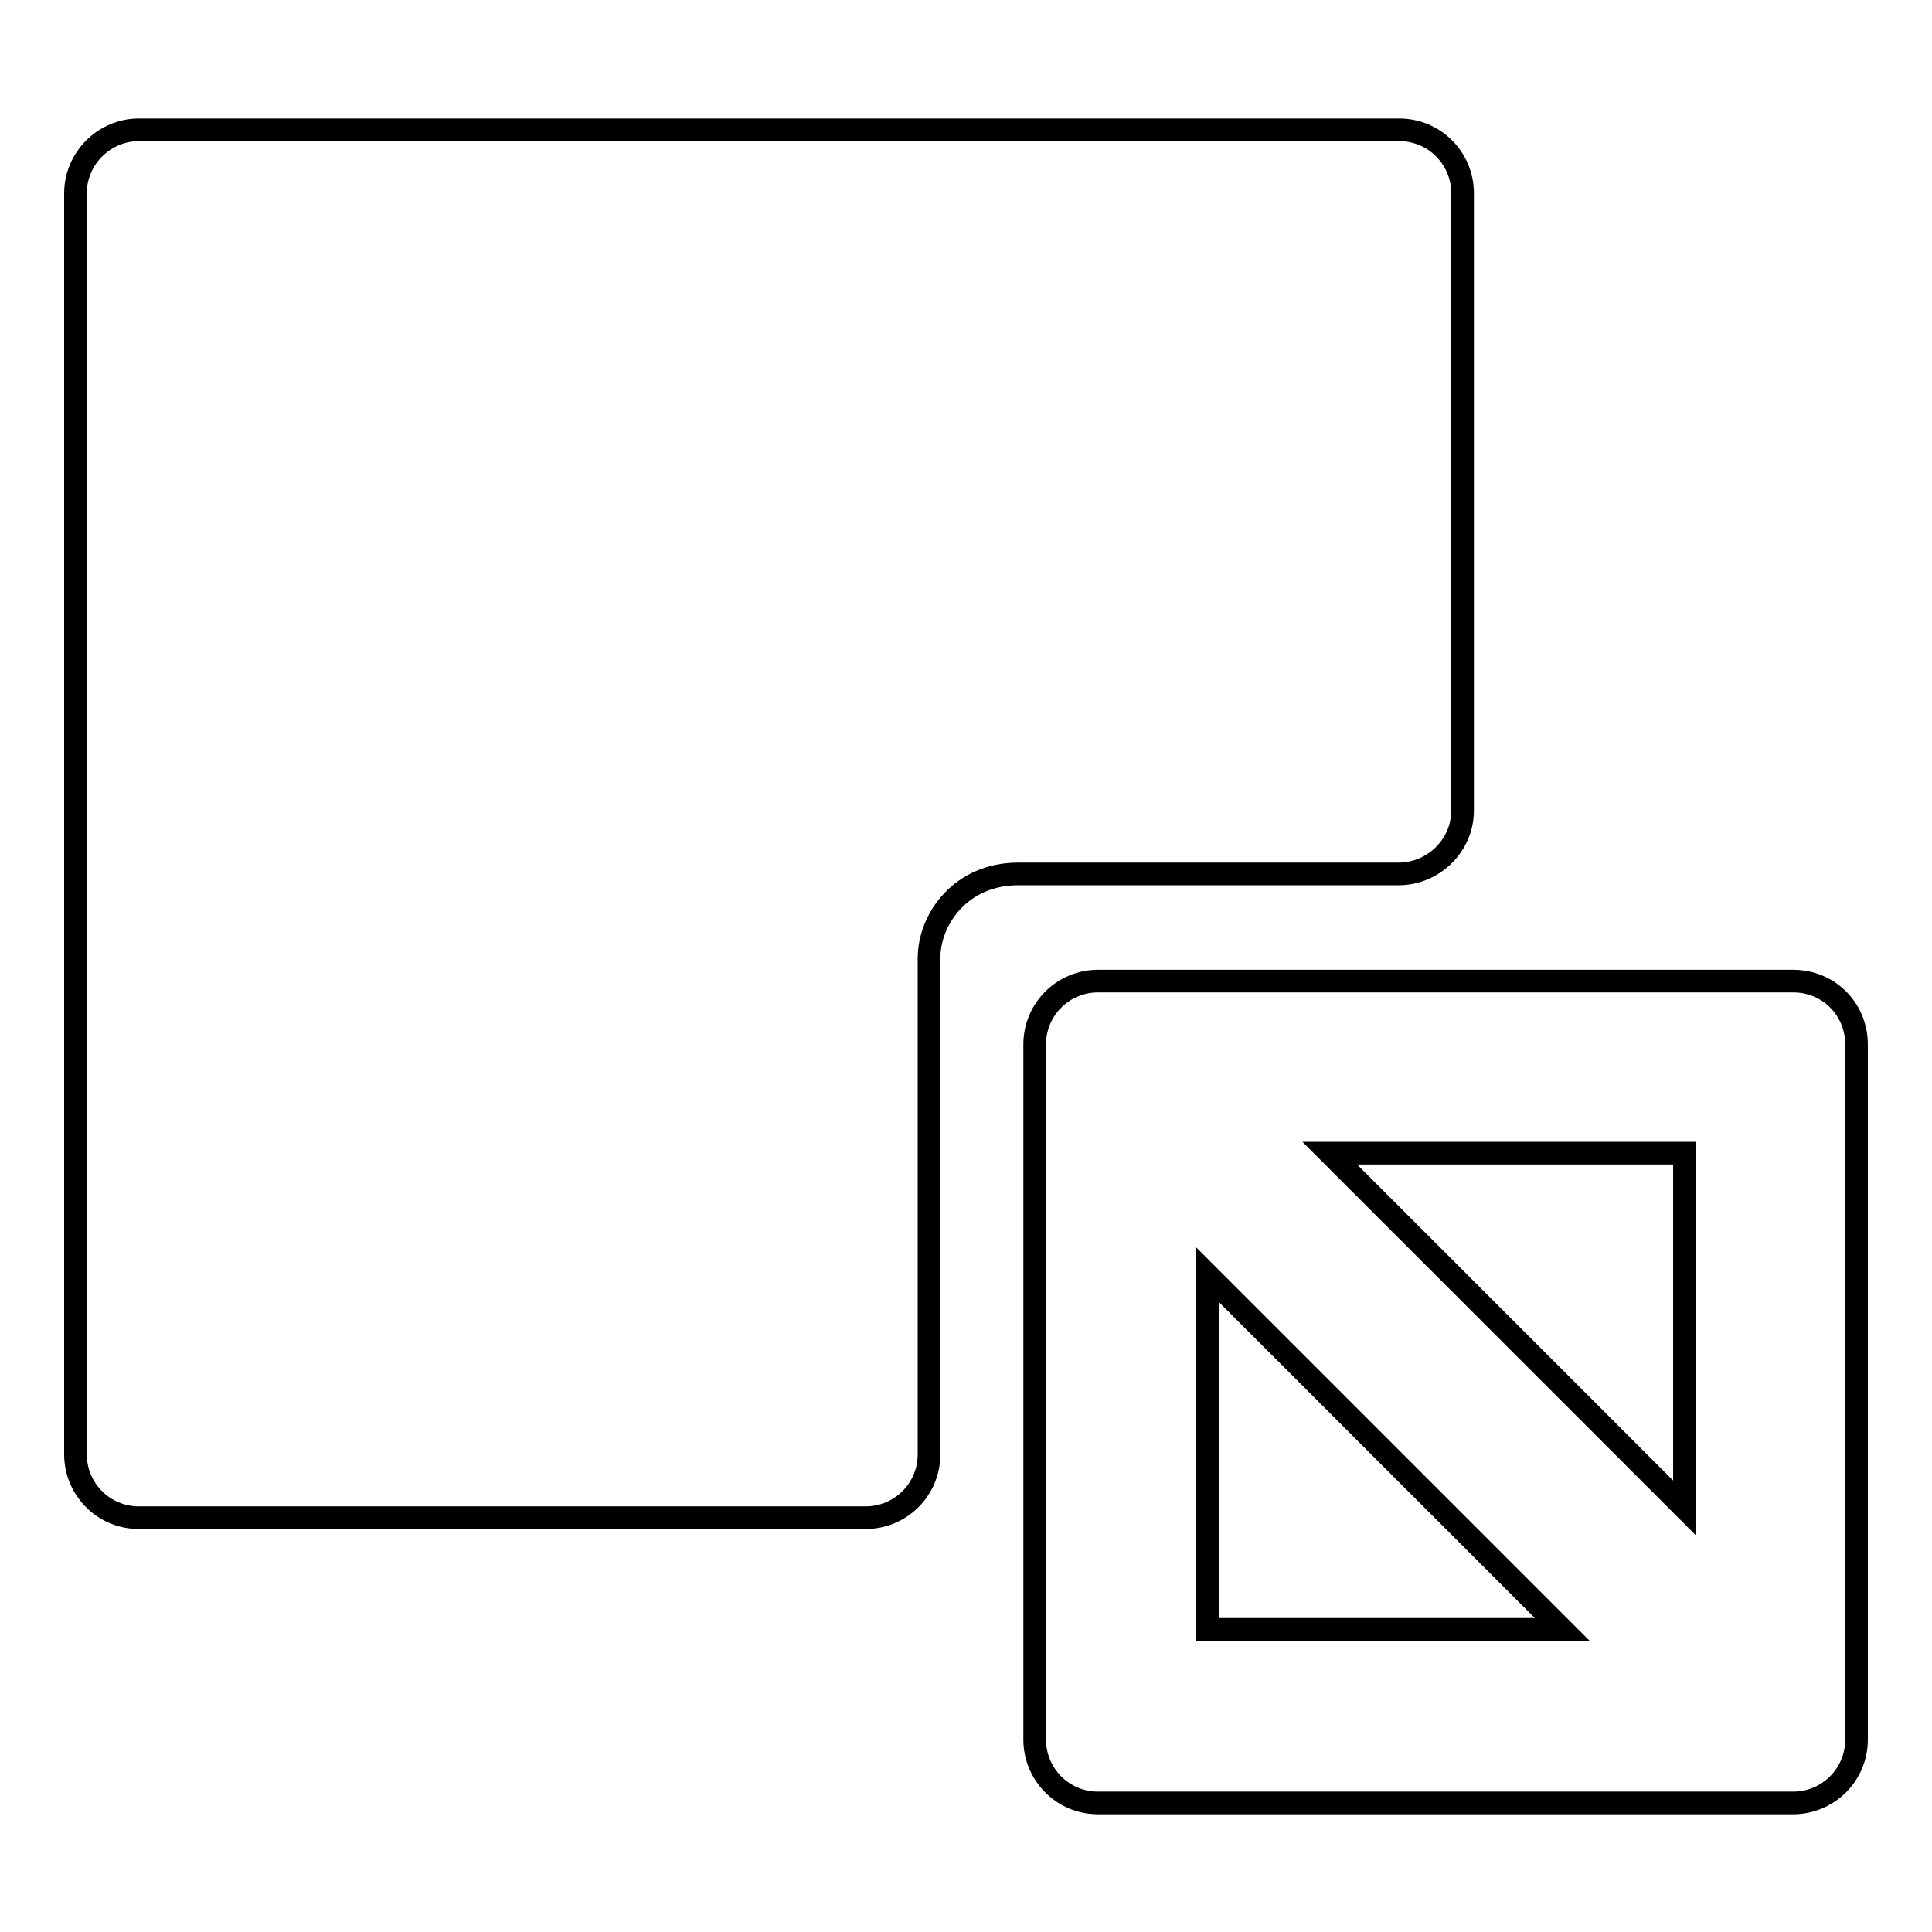 <?xml version="1.0" encoding="utf-8"?>
<!-- Svg Vector Icons : http://www.onlinewebfonts.com/icon -->
<!DOCTYPE svg PUBLIC "-//W3C//DTD SVG 1.1//EN" "http://www.w3.org/Graphics/SVG/1.1/DTD/svg11.dtd">
<svg version="1.1" xmlns="http://www.w3.org/2000/svg" xmlns:xlink="http://www.w3.org/1999/xlink" x="0px" y="0px" viewBox="0 0 256 256" enable-background="new 0 0 256 256" xml:space="preserve">
<g><g><g><g><g><path stroke-width="3" fill-opacity="0" stroke="#000000"  d="M193.8,107.4V25.6c0-4.6-3.7-8.4-8.4-8.4H18.4c-4.6,0-8.4,3.8-8.4,8.4v167.1c0,4.6,3.7,8.4,8.4,8.4h96.3c4.6,0,8.4-3.7,8.4-8.4c0,0,0-62.2,0-65.7c0-5.3,4.3-11.2,11.8-11.2c12.4,0,50.6,0,50.6,0C190,115.7,193.8,112,193.8,107.4z"/><path stroke-width="3" fill-opacity="0" stroke="#000000"  d="M237.6,130h-92.1c-4.6,0-8.4,3.7-8.4,8.4v92.1c0,4.6,3.7,8.4,8.4,8.4h92.1c4.6,0,8.4-3.7,8.4-8.4v-92.1C246,133.7,242.3,130,237.6,130z M176.2,152.8h47v47L176.2,152.8z M160,215.9v-47l47,47H160z"/></g></g></g><g></g><g></g><g></g><g></g><g></g><g></g><g></g><g></g><g></g><g></g><g></g><g></g><g></g><g></g><g></g></g></g>
</svg>